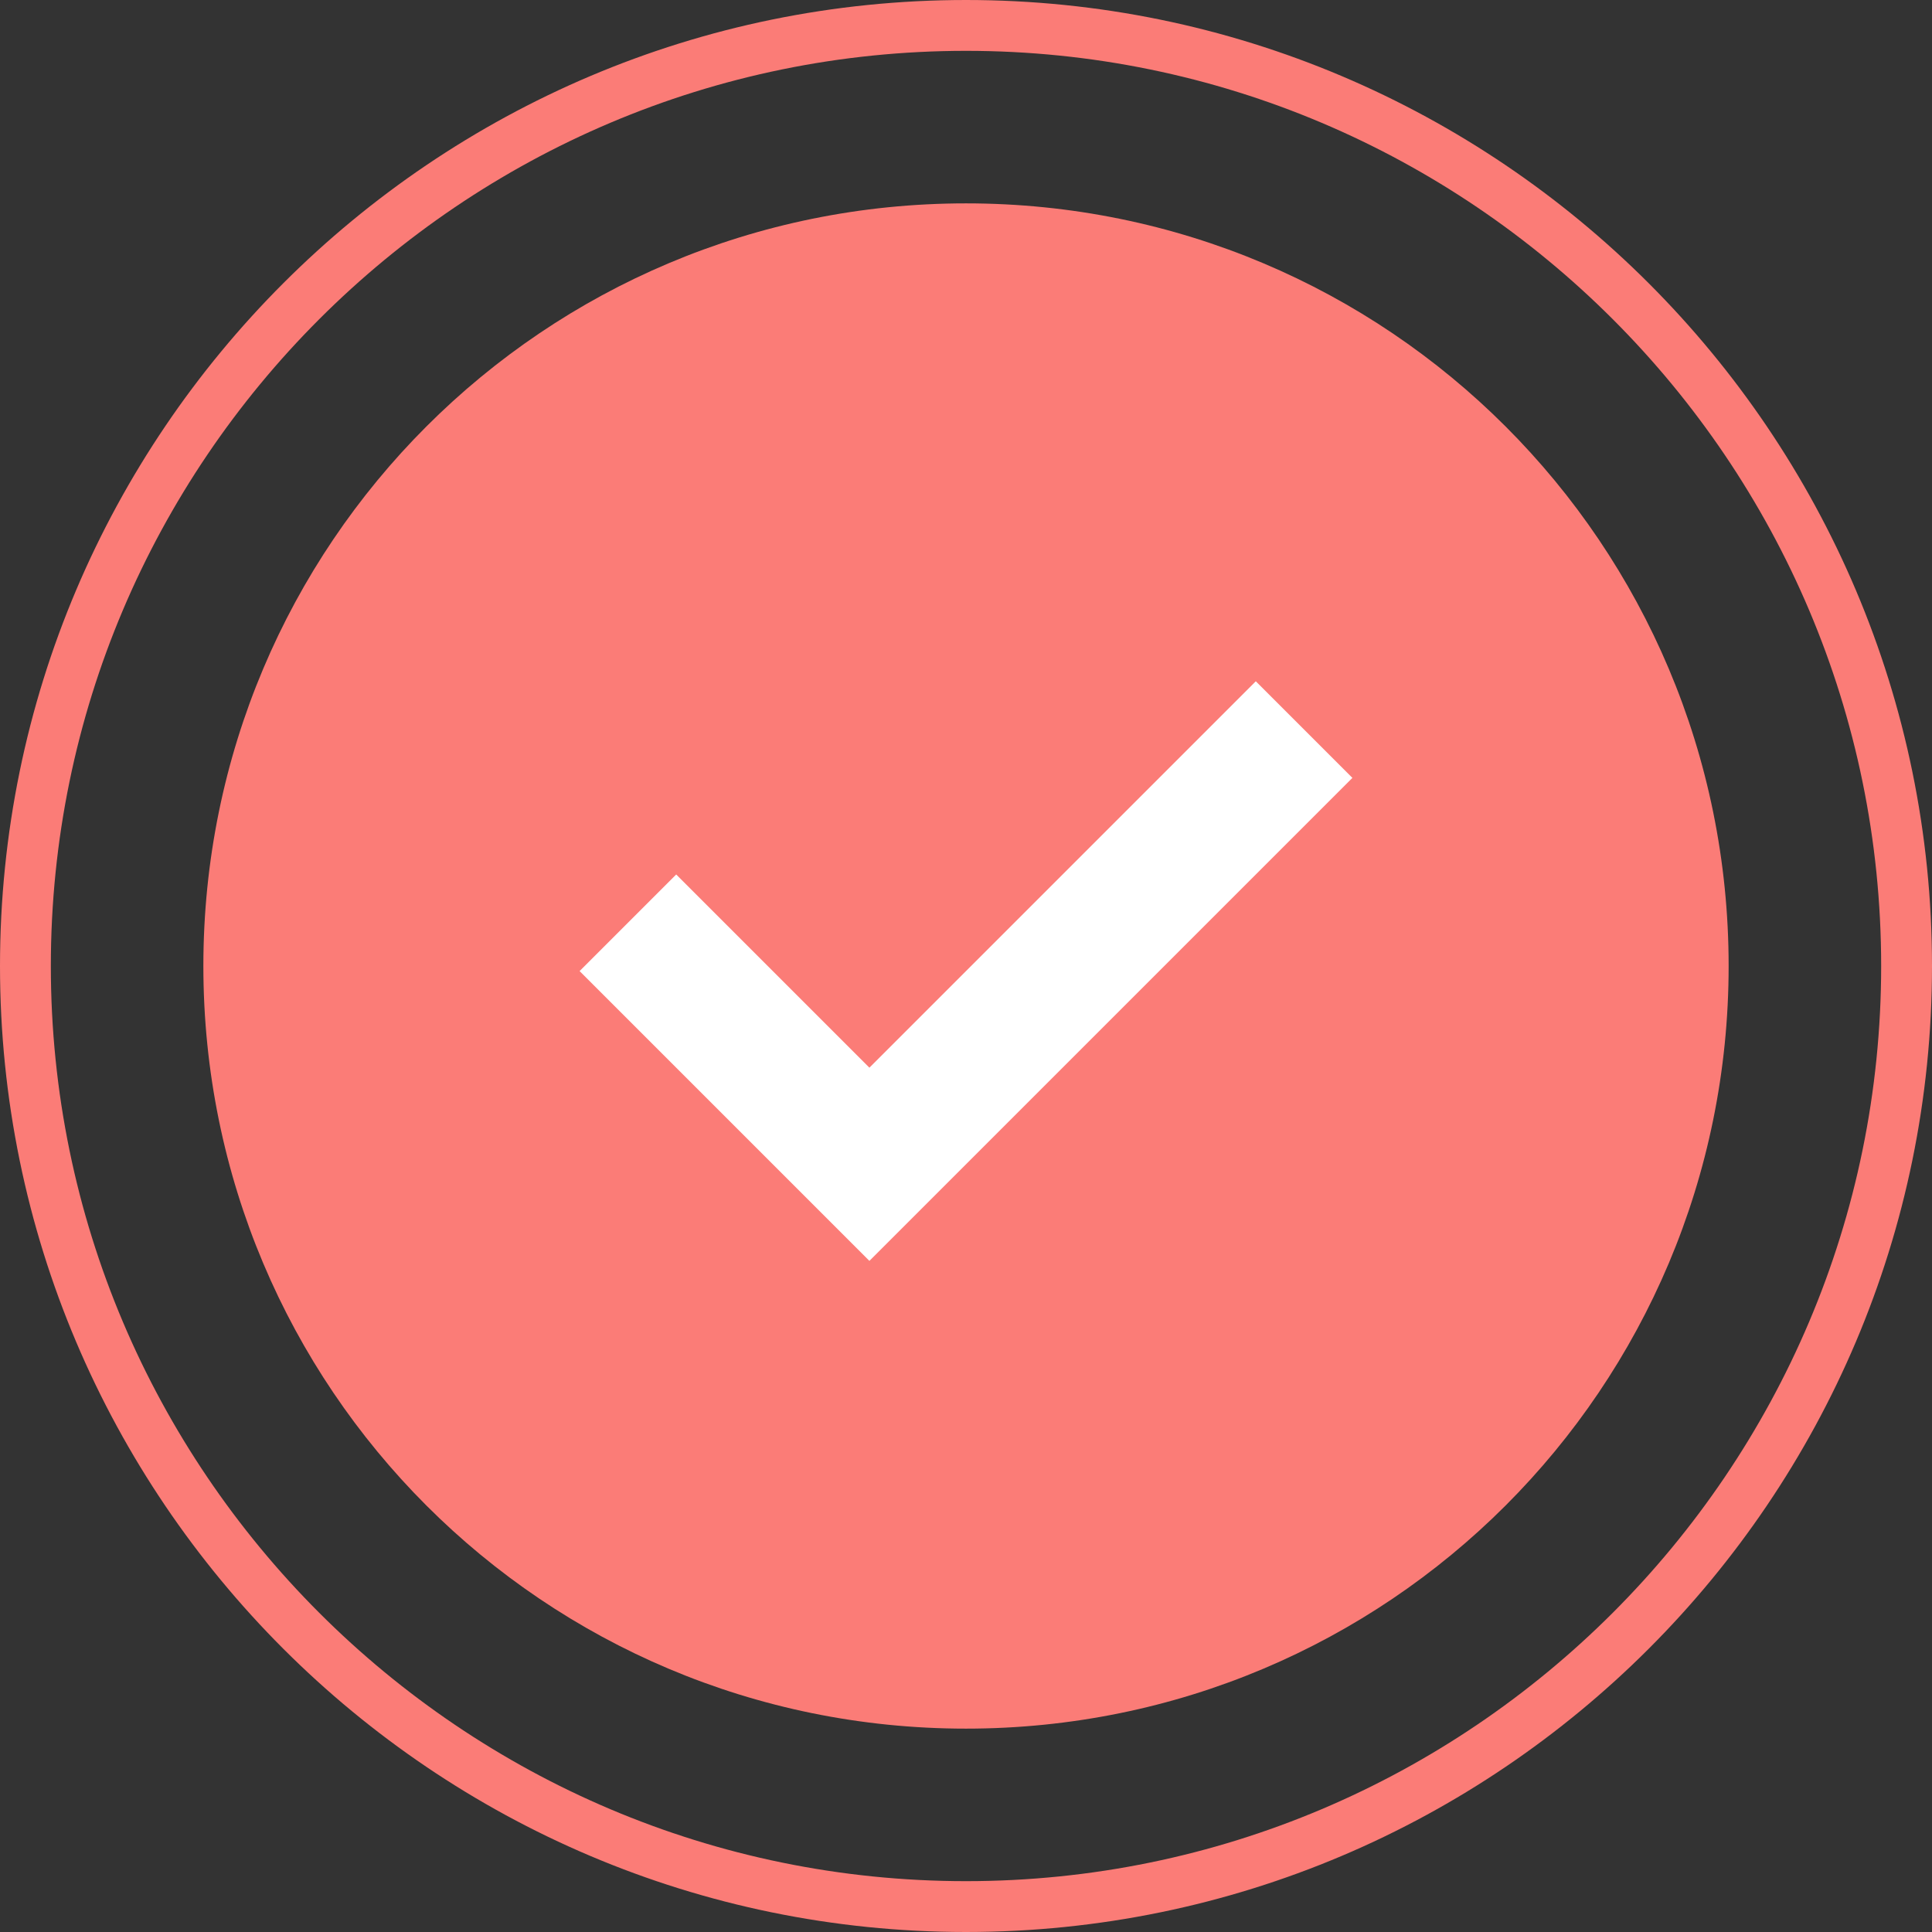 <?xml version="1.0" encoding="UTF-8"?> <svg xmlns="http://www.w3.org/2000/svg" version="1.2" viewBox="0 0 38 38" width="66" height="66"><rect x="0" y="0" width="38" height="38" fill="#333333" stroke="none"/><title>check-svg</title><style> .s0 { fill: #fb7c77 } .s1 { fill: none } .s2 { fill: none;stroke: #fb7c77 } .s3 { fill: #ffffff } </style><g id="Group_1078"><path id="Ellipse_95" class="s0" d="m19 34c-8.3 0-15-6.7-15-15 0-8.3 6.7-15 15-15 8.3 0 15 6.7 15 15 0 8.3-6.7 15-15 15z"></path><g id="Ellipse_96"><path id="Layer" class="s1" d="m19 38c-10.5 0-19-8.5-19-19 0-10.5 8.5-19 19-19 10.5 0 19 8.5 19 19 0 10.5-8.5 19-19 19z"></path><path id="Layer" class="s2" d="m19 37.5c-10.2 0-18.5-8.3-18.5-18.5 0-10.2 8.3-18.5 18.5-18.5 10.2 0 18.5 8.3 18.5 18.5 0 10.2-8.3 18.5-18.5 18.5z"></path></g><g id="check"><path id="Path_1218" class="s3" d="m17.1 21l-3.8-3.8-1.9 1.9 5.7 5.7 9.5-9.5-1.9-1.9c0 0-7.6 7.6-7.6 7.6z"></path></g></g></svg> 